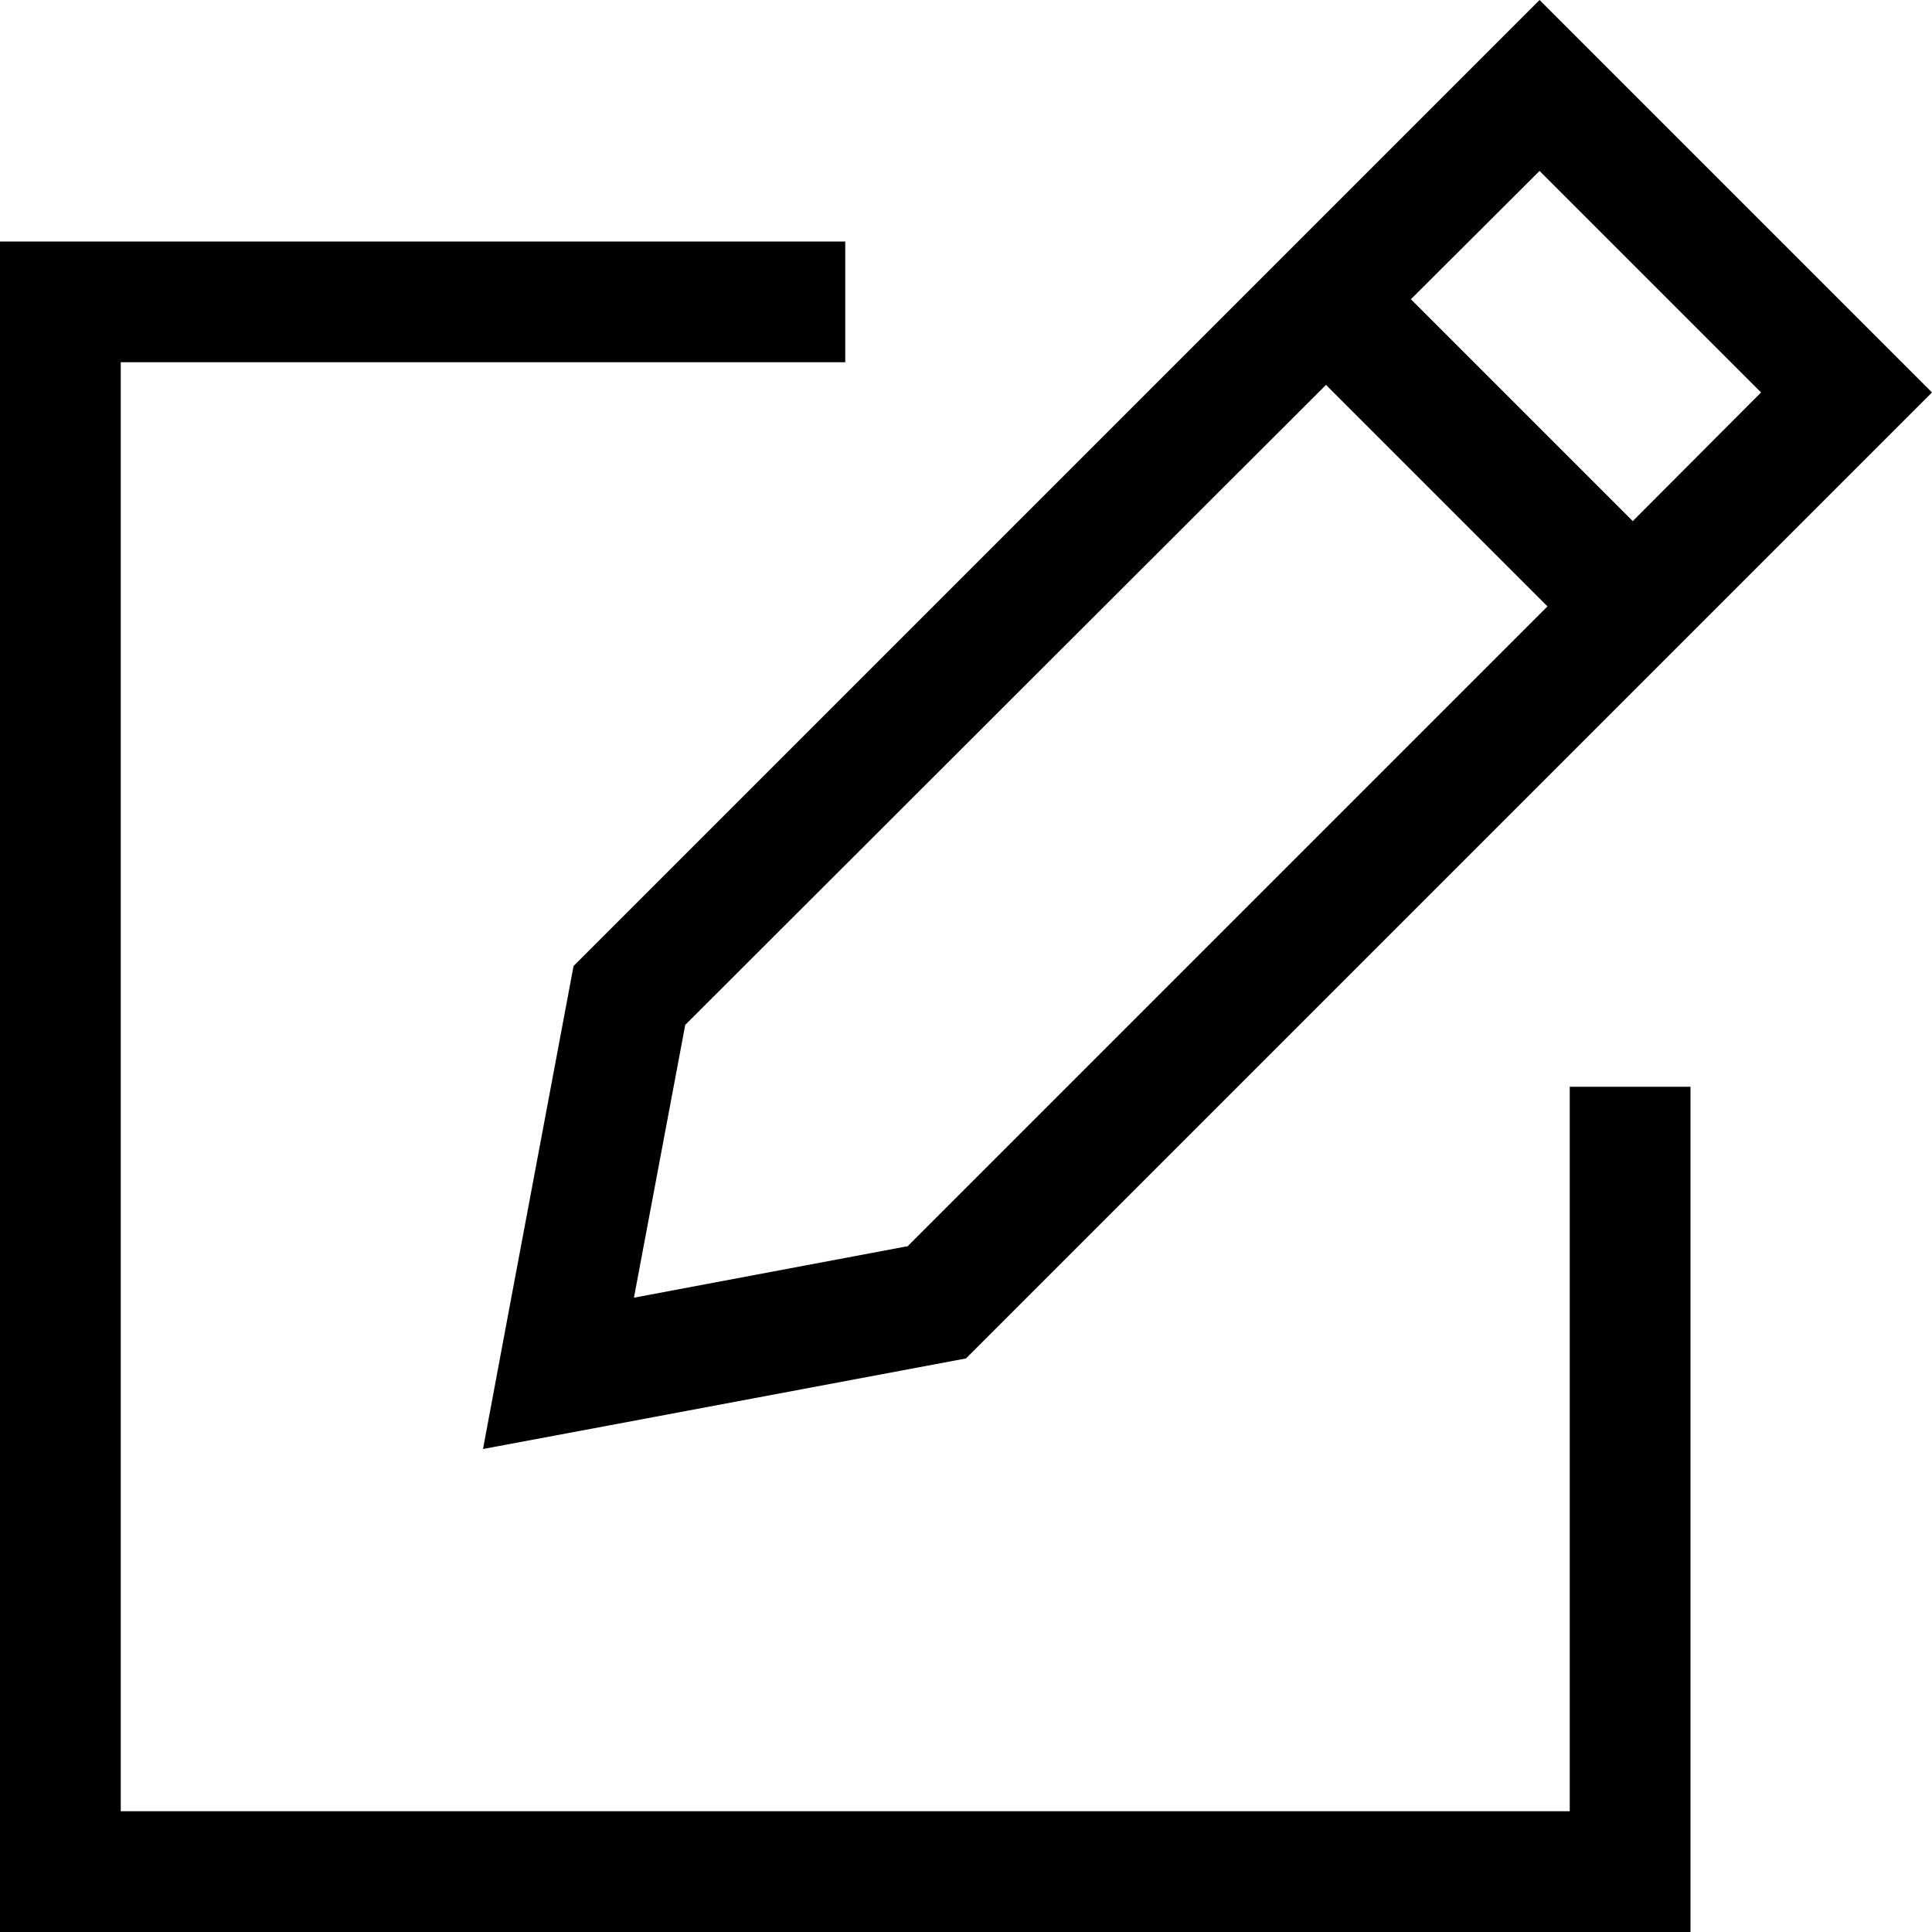 <svg xmlns="http://www.w3.org/2000/svg" viewBox="0 0 512 512"><!--! Font Awesome Pro 6.6.0 by @fontawesome - https://fontawesome.com License - https://fontawesome.com/license (Commercial License) Copyright 2024 Fonticons, Inc. --><path d="M128 384l6.3-33.7L152 256 385.4 22.6 408 0l22.6 22.6 58.7 58.7L512 104l-22.6 22.6L256 360l-94.3 17.7L128 384zm112.4-53.6L410.1 160.7l-58.7-58.7L181.6 271.6l-13.6 72.3 72.3-13.6zM432.7 138.1L466.7 104 408 45.3 373.9 79.3l58.7 58.7zM0 64l16 0 192 0 16 0 0 32-16 0L32 96l0 384 384 0 0-176 0-16 32 0 0 16 0 192 0 16-16 0L16 512 0 512l0-16L0 80 0 64z"/></svg>